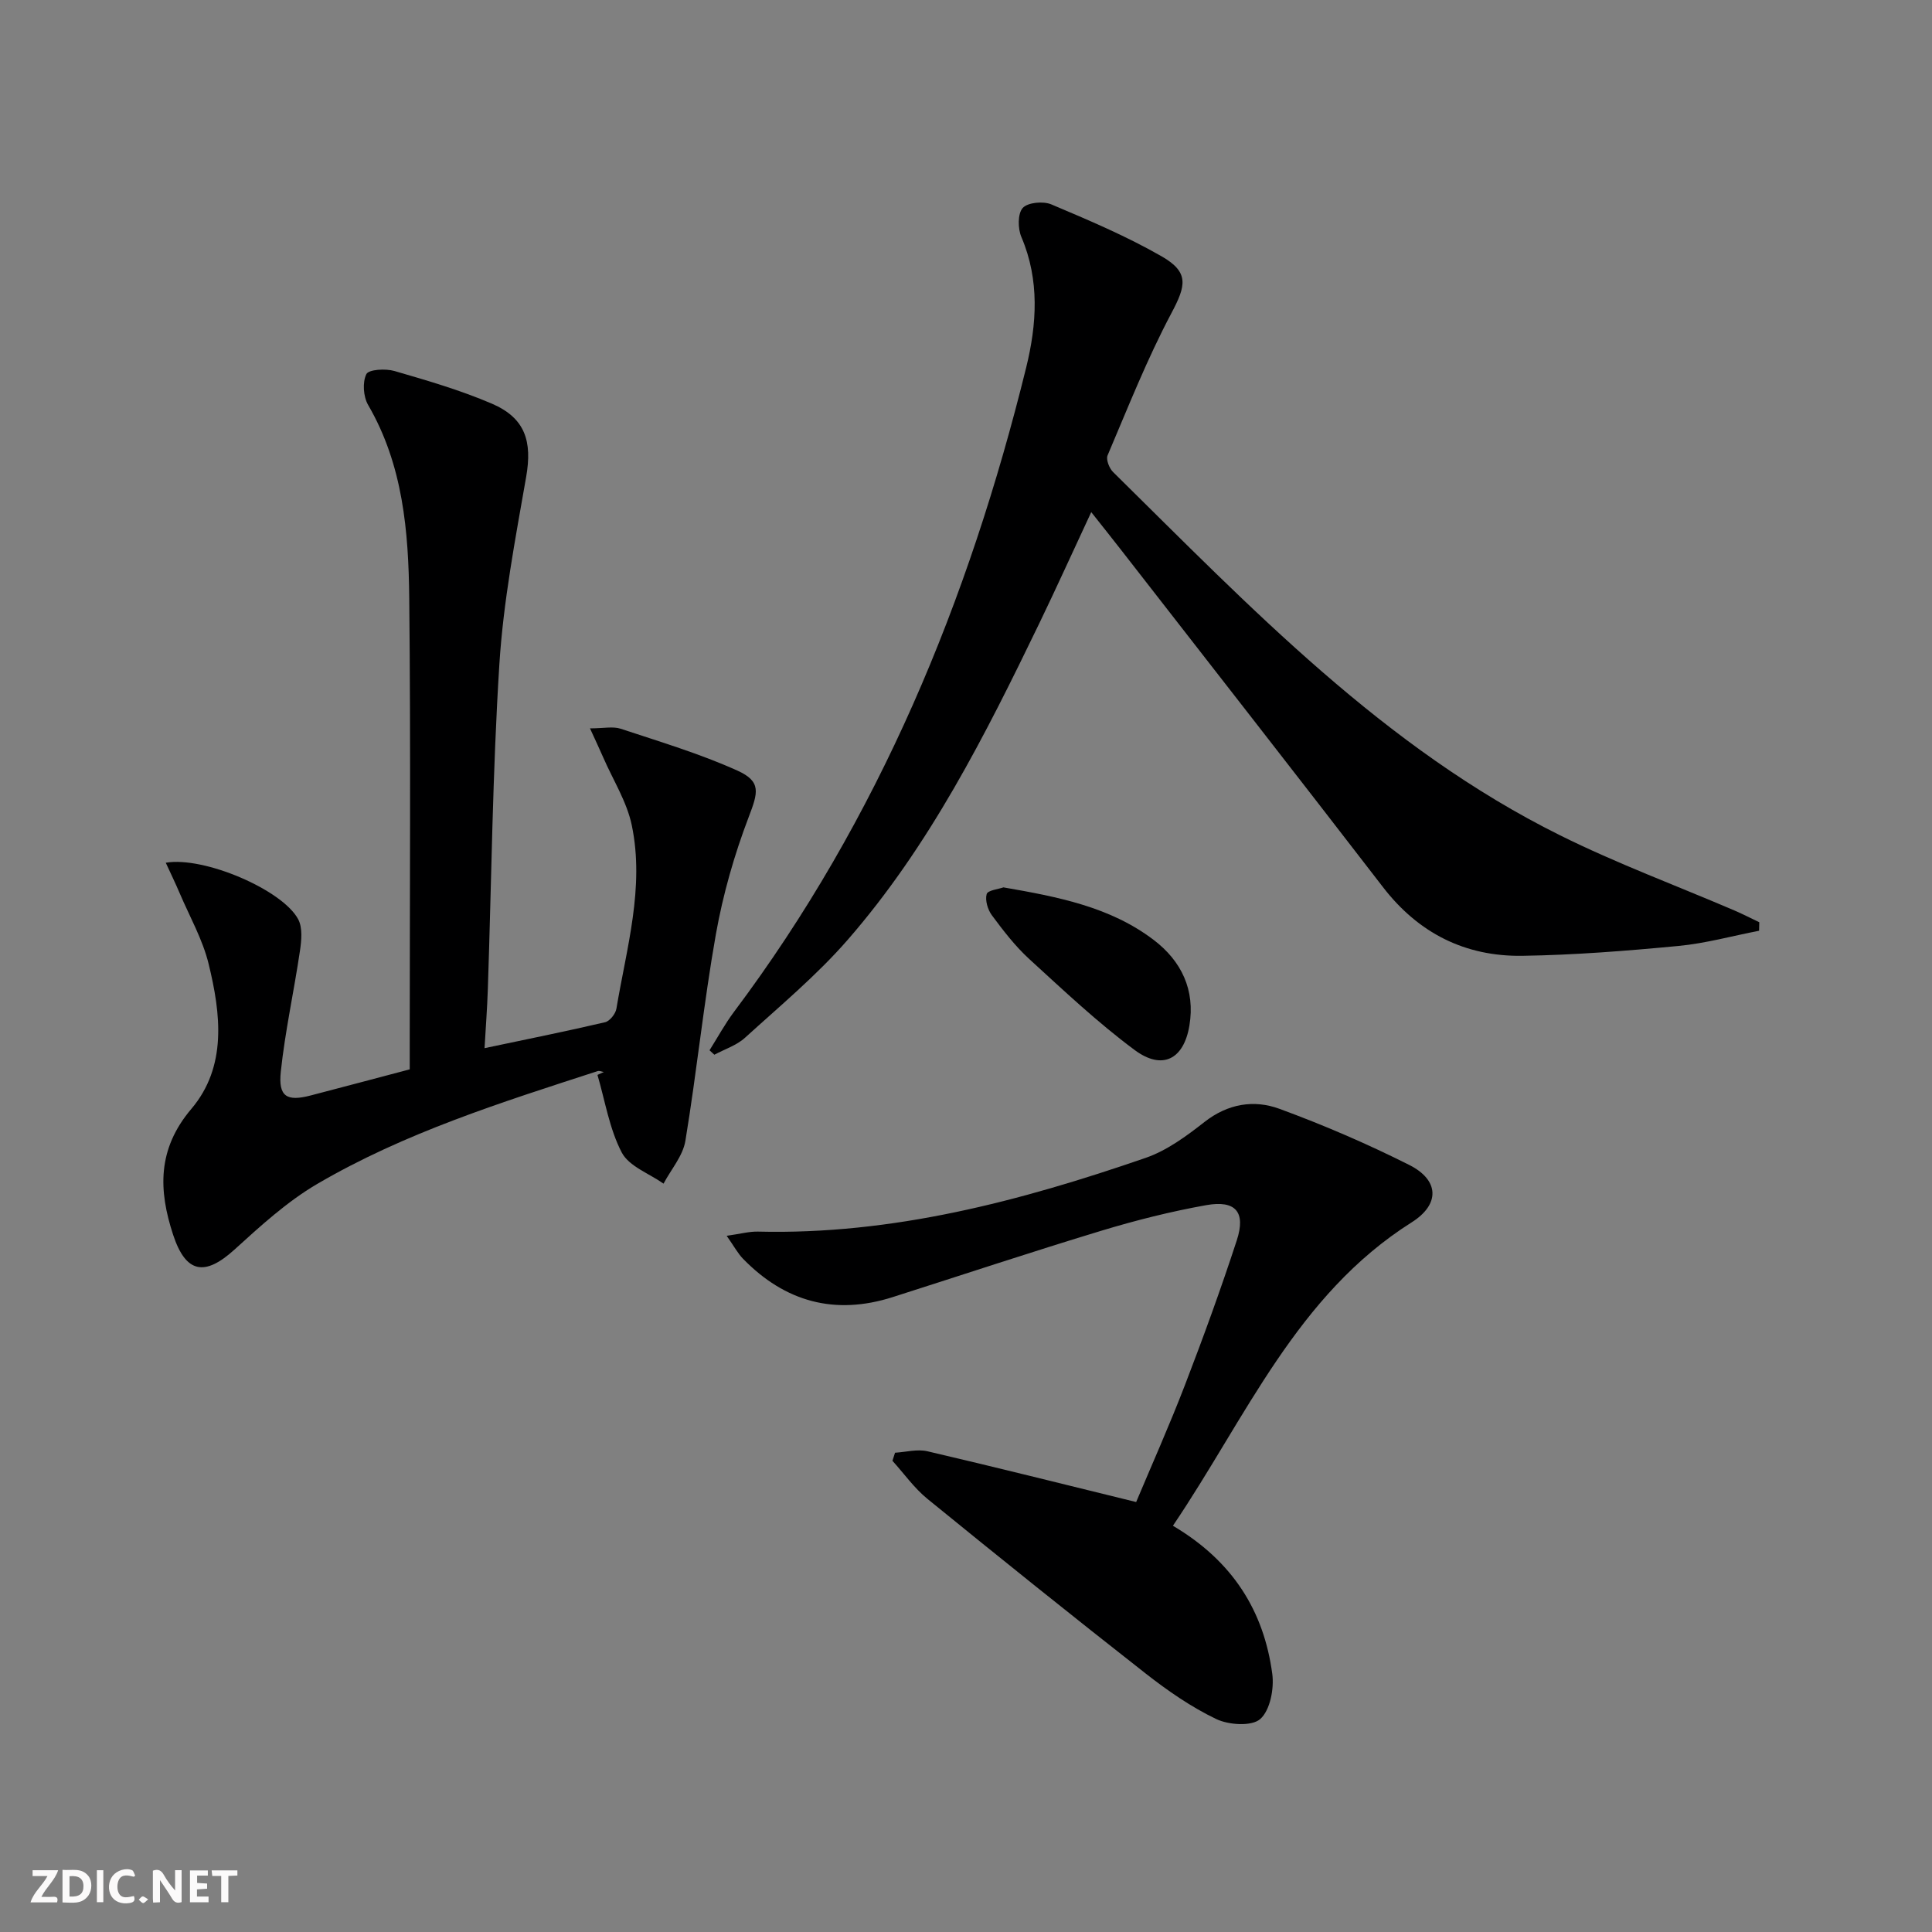 <svg enable-background="new 0 0 400 400" viewBox="0 0 400 400" xmlns="http://www.w3.org/2000/svg"><rect x="0" y="0" width="400" height="400" fill="#808080" stroke="none"/><g fill="#fbfafa"><path d="m37.59 393.81c-.92.31-1.52.05-2-.78-.7-1.2-1.52-2.34-2.47-3.78v4.59c-.55.03-.95.05-1.41.07-.03-.37-.06-.64-.06-.91 0-1.91 0-3.81 0-5.7 1.13-.41 1.77-.03 2.29.91.62 1.11 1.38 2.14 2.31 3.19v-4.2h1.35v6.61z"/><path d="m12.94 393.88v-6.75c1.9.19 3.93-.54 5.37 1.29.8 1.01.78 2.88.03 3.97-1.37 1.97-3.4 1.51-5.4 1.49m1.45-1.22c2.04.12 2.92-.58 2.89-2.21-.03-1.51-.98-2.19-2.89-2z"/><path d="m11.81 393.87h-5.49c.68-2.18 2.47-3.48 3.51-5.45h-3.08v-1.21h5.29c-.71 2.13-2.44 3.48-3.47 5.51.86 0 1.63.04 2.39-.01.79-.05 1.14.21.85 1.16"/><path d="m39.33 393.86v-6.61h3.7v1.07h-2.22v1.52c.68.04 1.34.09 2.07.13v1.07c-.72.05-1.38.09-2.1.14v1.48h2.4v1.19h-3.85z"/><path d="m27.71 388.56c-1.15-.3-2.46-.61-3.1.64-.37.73-.41 1.93-.06 2.67.63 1.35 1.99.93 3.17.68.35.94-.01 1.32-.93 1.46-1.62.25-3.05-.27-3.76-1.48-.73-1.25-.6-3.03.31-4.17.88-1.11 2.71-1.7 4-1.16.32.13.44.74.65 1.12-.1.08-.19.16-.28.24"/><path d="m49.15 387.24v1.07c-.59.02-1.17.05-1.87.08v5.44h-1.48v-5.44h-1.85c-.05-.4-.08-.73-.13-1.15z"/><path d="m20.06 387.21h1.33v6.62h-1.33z"/><path d="m30.68 393.25c-.49.38-.8.79-1.05.76-.32-.05-.6-.45-.9-.7.26-.24.51-.64.8-.67.29-.04.62.3 1.15.61"/></g><path d="m84.83 221.4c0-1.82 0-3.46 0-5.1 0-30.82.22-61.63-.1-92.45-.15-13.79-1.27-27.56-8.51-40-1-1.72-1.21-4.69-.37-6.39.48-.98 3.98-1.18 5.81-.65 6.82 1.98 13.69 3.98 20.19 6.77 6.93 2.98 8.36 7.84 7.09 15.13-2.25 12.88-4.73 25.81-5.55 38.81-1.42 22.4-1.63 44.87-2.39 67.31-.13 3.91-.43 7.8-.68 12.18 8.85-1.87 16.94-3.49 24.96-5.37.97-.23 2.16-1.73 2.34-2.8 2.1-12.57 5.86-25.1 3.19-37.95-1.01-4.88-3.88-9.38-5.91-14.05-.75-1.73-1.56-3.43-2.75-6.04 2.84 0 4.76-.45 6.36.08 8.12 2.69 16.38 5.16 24.15 8.66 5.04 2.27 4.27 4.58 2.35 9.62-2.98 7.81-5.32 16-6.79 24.24-2.52 14.2-3.97 28.58-6.32 42.81-.52 3.12-2.97 5.91-4.52 8.85-2.97-2.1-7.14-3.57-8.65-6.44-2.56-4.9-3.45-10.67-5.03-16.07.44-.2.88-.4 1.32-.6-.43-.07-.91-.31-1.28-.19-19.91 6.47-39.94 12.75-58.11 23.39-6.22 3.65-11.72 8.69-17.1 13.58-6.13 5.56-10.05 4.91-12.68-3.06-3.04-9.23-3.31-17.74 3.76-26.08 7.43-8.76 6.11-19.7 3.58-30.04-1.24-5.07-3.93-9.79-6-14.65-.87-2.05-1.85-4.06-2.87-6.28 7.89-1.37 24.18 5.61 27.42 11.71.93 1.76.68 4.39.36 6.54-1.23 8.34-3.07 16.61-3.96 24.98-.56 5.22 1.25 6.25 6.2 4.95 6.71-1.75 13.41-3.53 20.49-5.4z" fill="#000001"/><path d="m364.2 192.7c-5.57 1.08-11.09 2.62-16.71 3.15-10.74 1.02-21.54 1.88-32.32 2.04-11.81.17-21.48-4.67-28.83-14.21-17.97-23.32-36.1-46.52-54.18-69.76-1.91-2.45-3.84-4.87-6.23-7.89-3.8 8.14-7.19 15.65-10.77 23.06-11.16 23.09-22.69 46.02-39.68 65.52-6.4 7.34-14 13.66-21.23 20.24-1.74 1.59-4.21 2.37-6.35 3.52-.33-.31-.67-.61-1-.92 1.68-2.66 3.18-5.44 5.06-7.95 30.03-40.01 48.63-85.24 60.51-133.45 2.18-8.87 2.81-18.05-1-26.97-.75-1.75-.79-4.83.27-6.02 1.03-1.15 4.24-1.45 5.91-.75 7.76 3.28 15.56 6.58 22.85 10.76 5.77 3.31 5.05 6.08 2.01 11.8-5.03 9.48-8.99 19.53-13.2 29.42-.36.85.35 2.66 1.14 3.44 28.45 28.03 56.1 57.13 92.56 75.22 11.72 5.82 24.06 10.4 36.1 15.56 1.74.75 3.42 1.62 5.13 2.43-.02.59-.03 1.17-.04 1.76z" fill="#000001"/><path d="m242.84 315.89c12.38 7.32 18.82 17.63 20.57 30.66.41 3.07-.44 7.53-2.48 9.35-1.75 1.56-6.52 1.25-9.12.01-5.18-2.48-10.04-5.85-14.59-9.41-15.19-11.9-30.24-23.99-45.2-36.17-2.74-2.23-4.85-5.24-7.25-7.89.18-.56.36-1.12.54-1.67 2.24-.13 4.6-.79 6.7-.3 14.17 3.3 28.29 6.85 43.22 10.51 3.13-7.46 6.84-15.75 10.1-24.22 3.81-9.9 7.44-19.88 10.73-29.95 1.92-5.88-.23-8.39-6.36-7.29-7.32 1.31-14.59 3.14-21.71 5.3-14.45 4.38-28.77 9.14-43.16 13.73-11.97 3.82-22.28 1-30.98-7.92-1.1-1.13-1.86-2.58-3.4-4.77 2.79-.39 4.64-.91 6.47-.87 27.86.69 54.28-6.3 80.26-15.26 4.41-1.52 8.46-4.51 12.2-7.44 4.84-3.79 10.24-4.66 15.52-2.72 9.15 3.36 18.16 7.24 26.87 11.62 6.21 3.13 6.43 8.14.49 11.89-23.83 15.05-34.24 40.37-49.42 62.81z" fill="#000001"/><path d="m207.75 183.72c11.29 1.96 22.08 4.03 31.08 10.86 5.77 4.38 8.66 10.38 7.42 17.78-1.17 6.97-5.6 9.29-11.34 5.03-7.69-5.71-14.71-12.34-21.8-18.82-2.92-2.67-5.38-5.88-7.75-9.07-.86-1.16-1.44-3.11-1.08-4.39.23-.8 2.46-1.02 3.47-1.39z" fill="#000001"/></svg>